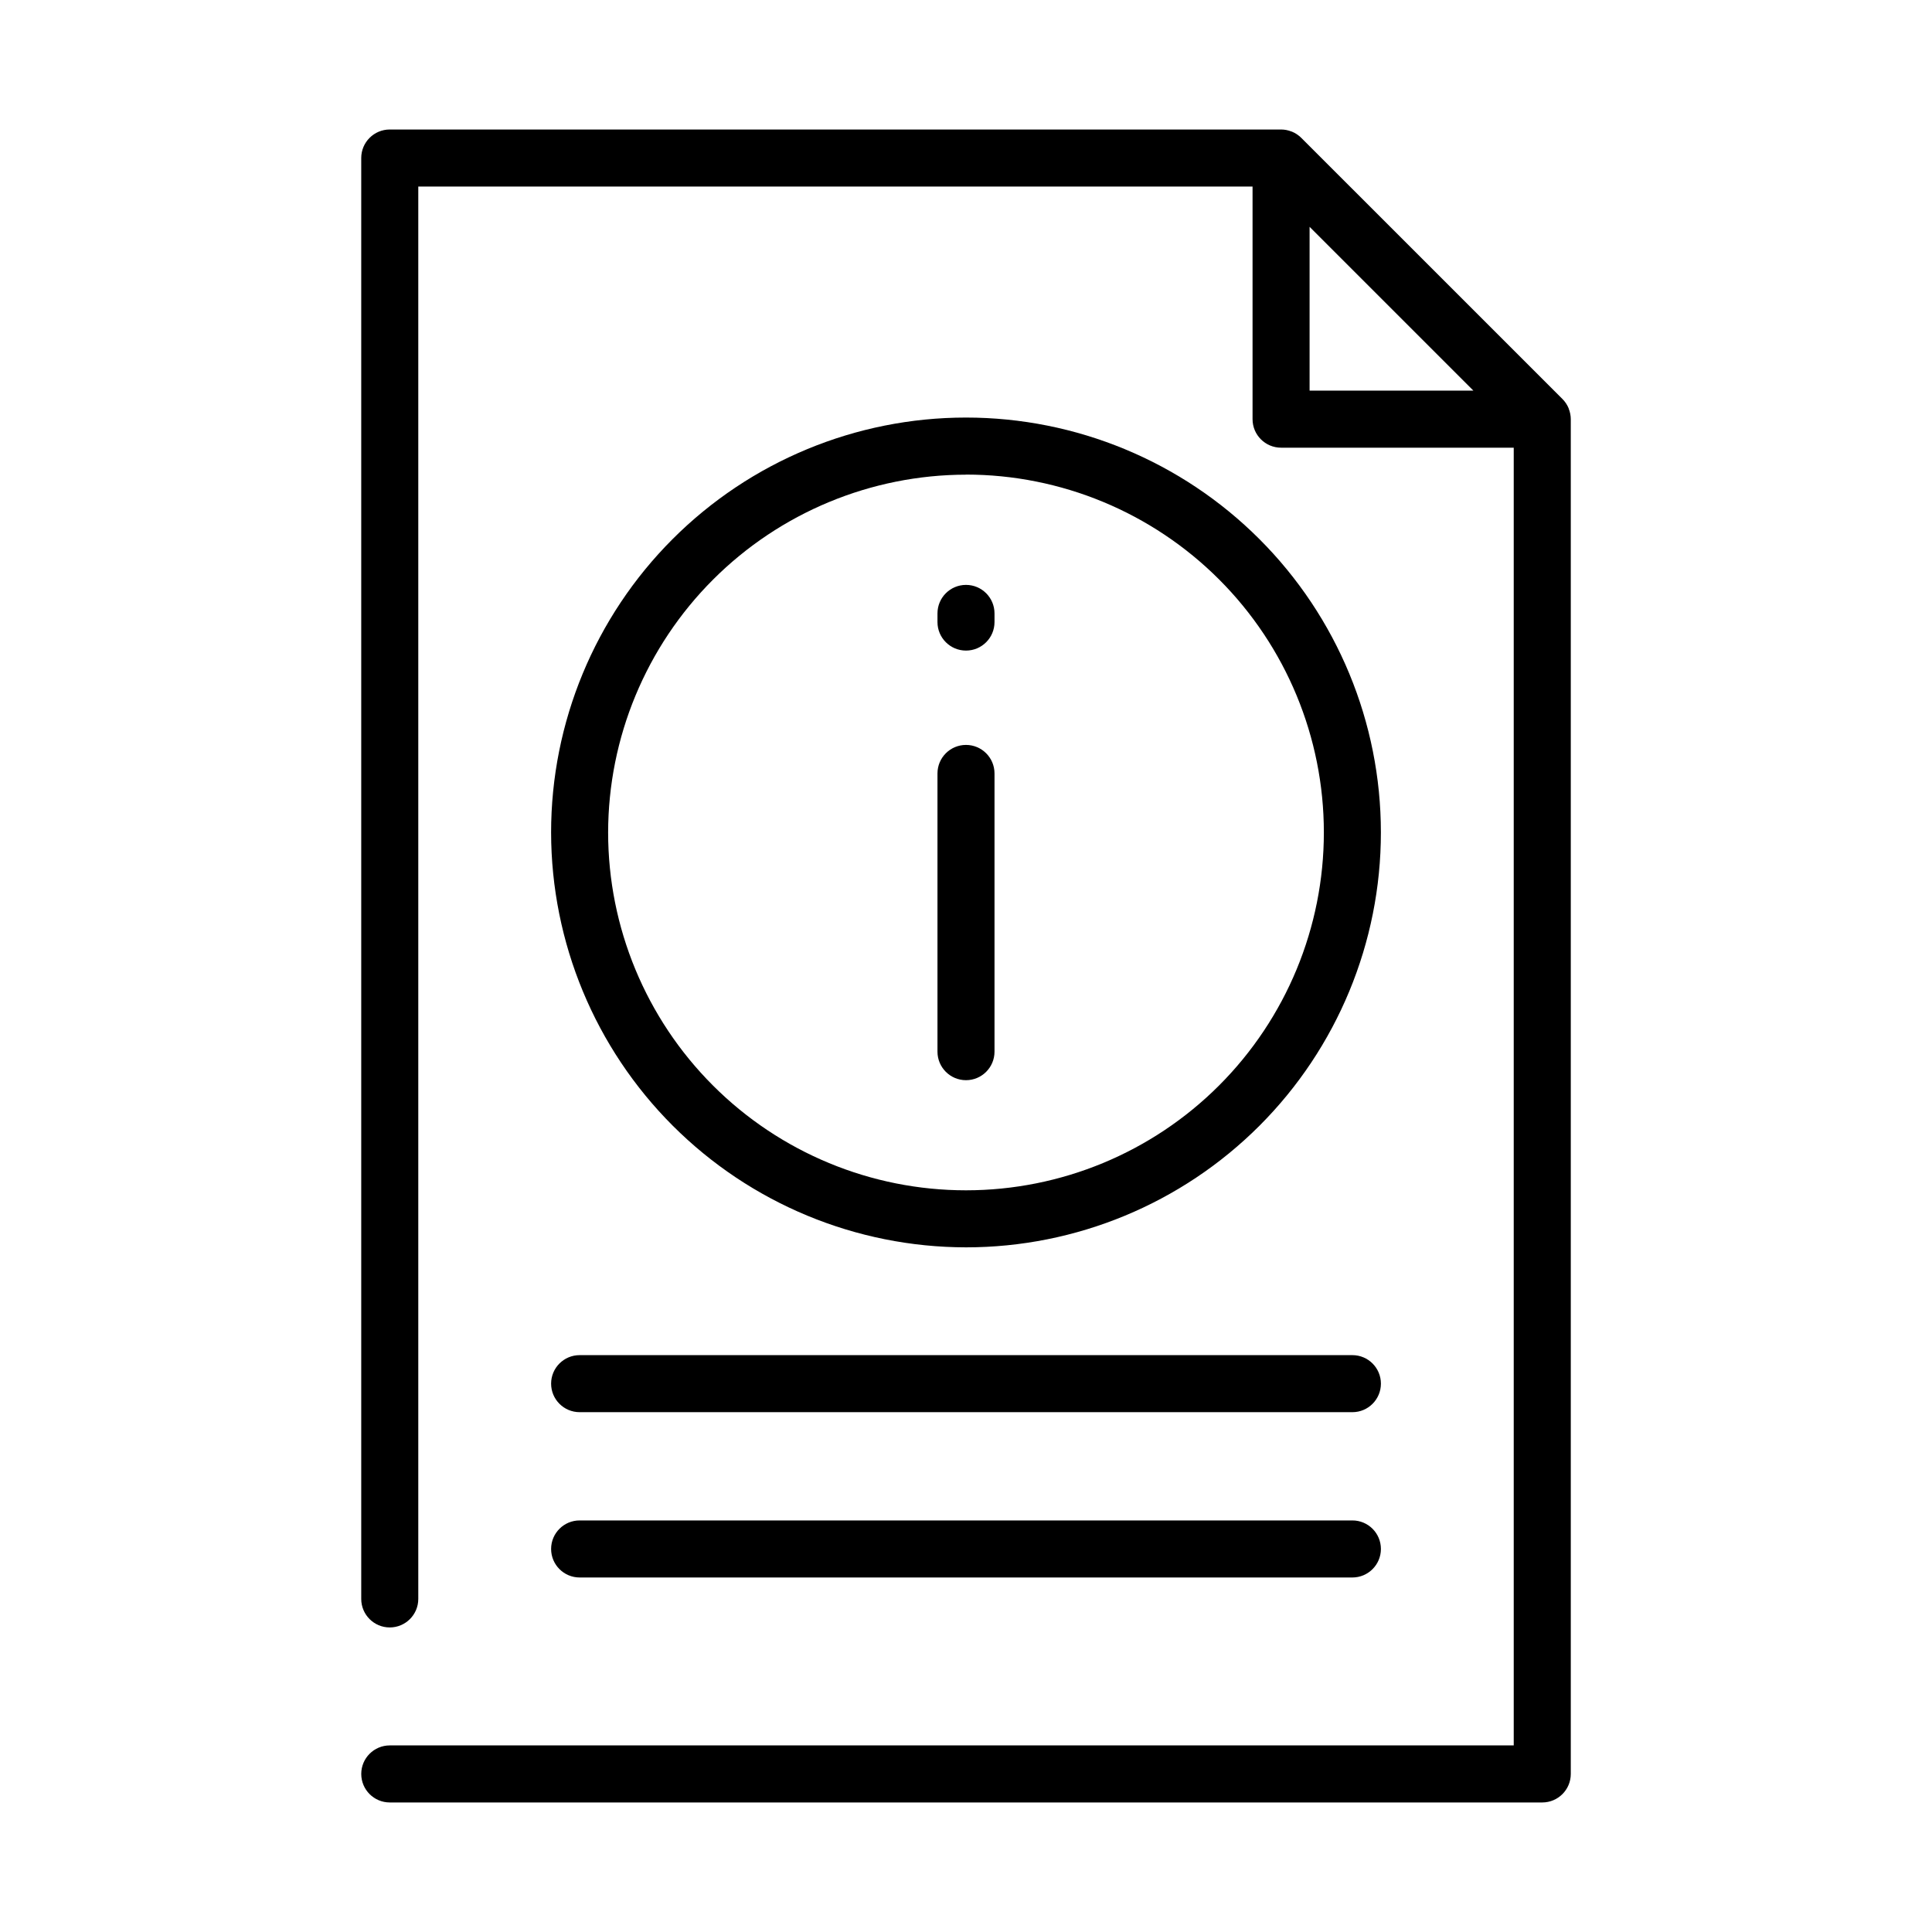 <?xml version="1.0" encoding="UTF-8"?>
<!-- Uploaded to: SVG Repo, www.svgrepo.com, Generator: SVG Repo Mixer Tools -->
<svg fill="#000000" width="800px" height="800px" version="1.1" viewBox="144 144 512 512" xmlns="http://www.w3.org/2000/svg">
 <g>
  <path d="m559.71 252.21c-0.383-0.926-0.941-1.77-1.652-2.477l-69.203-69.195c-0.711-0.707-1.555-1.27-2.484-1.652l-0.109-0.031-0.004 0.004c-0.875-0.355-1.812-0.535-2.758-0.539h-236.21c-4.176 0-7.559 3.383-7.559 7.555v381.86c0 4.172 3.383 7.555 7.559 7.555 4.172 0 7.559-3.383 7.559-7.555v-374.3h221.09v61.648c0 4.176 3.383 7.559 7.559 7.559h61.656v343.91h-297.86c-4.176 0-7.559 3.387-7.559 7.559 0 4.176 3.383 7.559 7.559 7.559h305.42c4.176 0 7.559-3.383 7.559-7.559v-359.03c-0.004-0.941-0.188-1.879-0.539-2.754zm-68.656-48.094 43.41 43.41h-43.41z"/>
  <path d="m297.61 518.24h204.79c4.172 0 7.555-3.383 7.555-7.559 0-4.172-3.383-7.555-7.555-7.555h-204.79c-4.176 0-7.559 3.383-7.559 7.555 0 4.176 3.383 7.559 7.559 7.559z"/>
  <path d="m297.61 562.05h204.79c4.172 0 7.555-3.387 7.555-7.559 0-4.176-3.383-7.559-7.555-7.559h-204.79c-4.176 0-7.559 3.383-7.559 7.559 0 4.172 3.383 7.559 7.559 7.559z"/>
  <path d="m400 474.56c29.16 0 57.129-11.586 77.75-32.207 20.617-20.621 32.203-48.59 32.199-77.75 0-29.164-11.586-57.129-32.211-77.75-20.621-20.617-48.59-32.199-77.754-32.195-29.16 0.004-57.129 11.59-77.746 32.215-20.617 20.625-32.195 48.594-32.191 77.758 0.039 29.145 11.633 57.09 32.246 77.699 20.613 20.605 48.559 32.199 77.707 32.23zm0-204.79c25.148 0 49.27 9.992 67.059 27.777 17.785 17.785 27.777 41.906 27.777 67.055 0 25.152-9.988 49.273-27.773 67.062-17.781 17.785-41.902 27.777-67.055 27.781-25.152 0.004-49.273-9.984-67.059-27.77-17.789-17.781-27.785-41.902-27.789-67.051 0.031-25.145 10.031-49.25 27.812-67.027 17.777-17.777 41.883-27.777 67.027-27.805z"/>
  <path d="m400 316.41c4.172 0 7.555-3.383 7.555-7.555v-2.293c0-4.176-3.383-7.559-7.555-7.559-4.176 0-7.559 3.383-7.559 7.559v2.293c0 4.172 3.383 7.555 7.559 7.555z"/>
  <path d="m400 430.26c4.172 0 7.555-3.383 7.555-7.555v-73.734c0-4.172-3.383-7.559-7.555-7.559-4.176 0-7.559 3.387-7.559 7.559v73.734c0 4.172 3.383 7.555 7.559 7.555z"/>
 </g>
</svg>